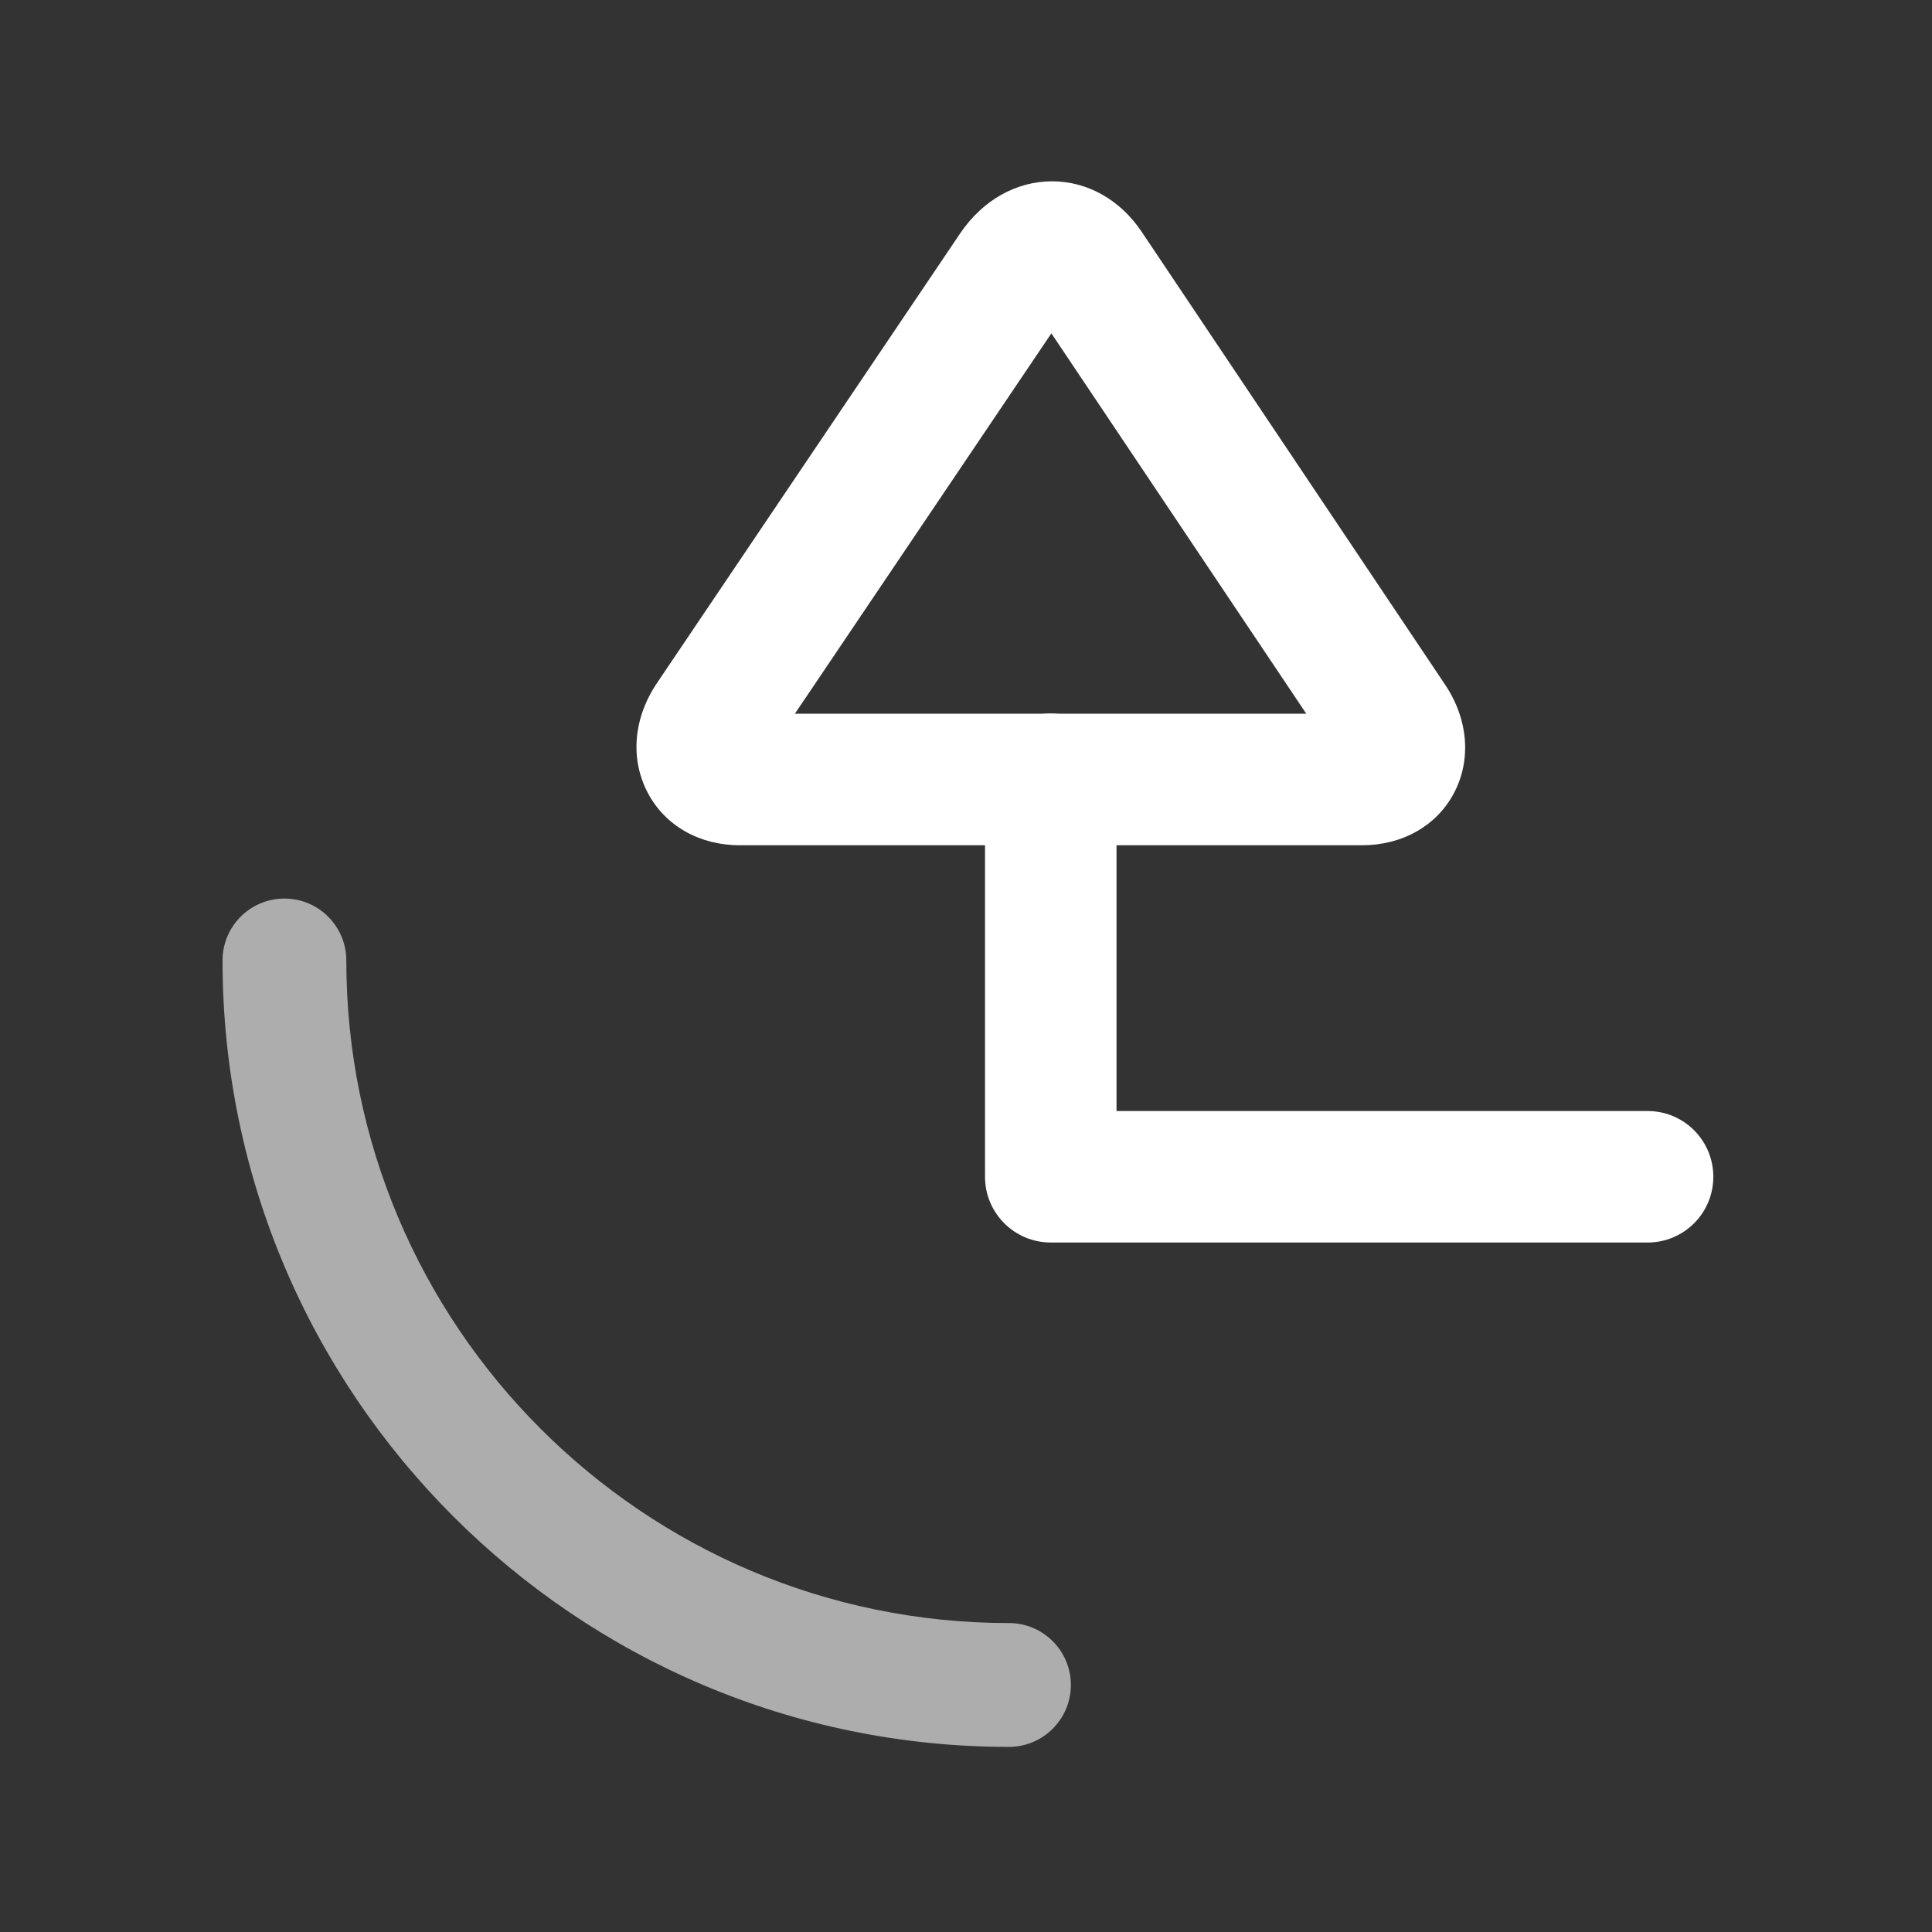 <?xml version="1.0" encoding="windows-1252"?>
<!-- Generator: Adobe Illustrator 22.1.0, SVG Export Plug-In . SVG Version: 6.00 Build 0)  -->
<svg version="1.1" id="Layer_1" xmlns="http://www.w3.org/2000/svg" xmlns:xlink="http://www.w3.org/1999/xlink" x="0px" y="0px" width="32" height="32" viewBox="0 0 32 32" style="enable-background:new 0 0 32 32;" xml:space="preserve">
<rect x="0" y="0" width="32" height="32" fill="#333333" stroke="none"/>
<g id="icon-s-missed-call">
	<g>
		<path style="fill:#FFFFFF;" d="M27.289,20.58h-9.885c-0.602,0-1.089-0.487-1.089-1.089s0.488-1.089,1.089-1.089h9.885    c0.602,0,1.089,0.487,1.089,1.089S27.891,20.58,27.289,20.58z"/>
		<path style="fill:#FFFFFF;" d="M17.404,20.452c-0.602,0-1.089-0.487-1.089-1.089v-6.456c0-0.602,0.488-1.089,1.089-1.089    s1.089,0.488,1.089,1.089v6.456C18.493,19.965,18.006,20.452,17.404,20.452z"/>
		<g>
			<path style="fill:#FFFFFF;" d="M22.56,14H12.251c-0.666,0-1.235-0.324-1.521-0.867c-0.298-0.563-0.239-1.247,0.158-1.829     l5.019-7.444c0.371-0.545,0.923-0.856,1.517-0.857h0.001c0.582,0,1.119,0.3,1.476,0.823l5.025,7.5     c0.391,0.574,0.451,1.253,0.155,1.812C23.796,13.677,23.227,14,22.56,14z M22.121,12.545h0.01H22.121z M13.166,11.821h8.47     l-4.222-6.3L13.166,11.821z"/>
		</g>
		<path style="opacity:0.6;fill:#FFFFFF;" d="M16.711,28.934c-7.182,0-13.025-5.844-13.025-13.026c0-0.566,0.459-1.025,1.025-1.025    s1.025,0.459,1.025,1.025c0,6.051,4.923,10.975,10.975,10.975c0.566,0,1.026,0.459,1.026,1.025S17.277,28.934,16.711,28.934z"/>
	</g>
	<rect id="icon-s-missed-call_1_" style="opacity:0;fill:#FFFFFF;" width="32" height="32"/>
</g>
</svg>